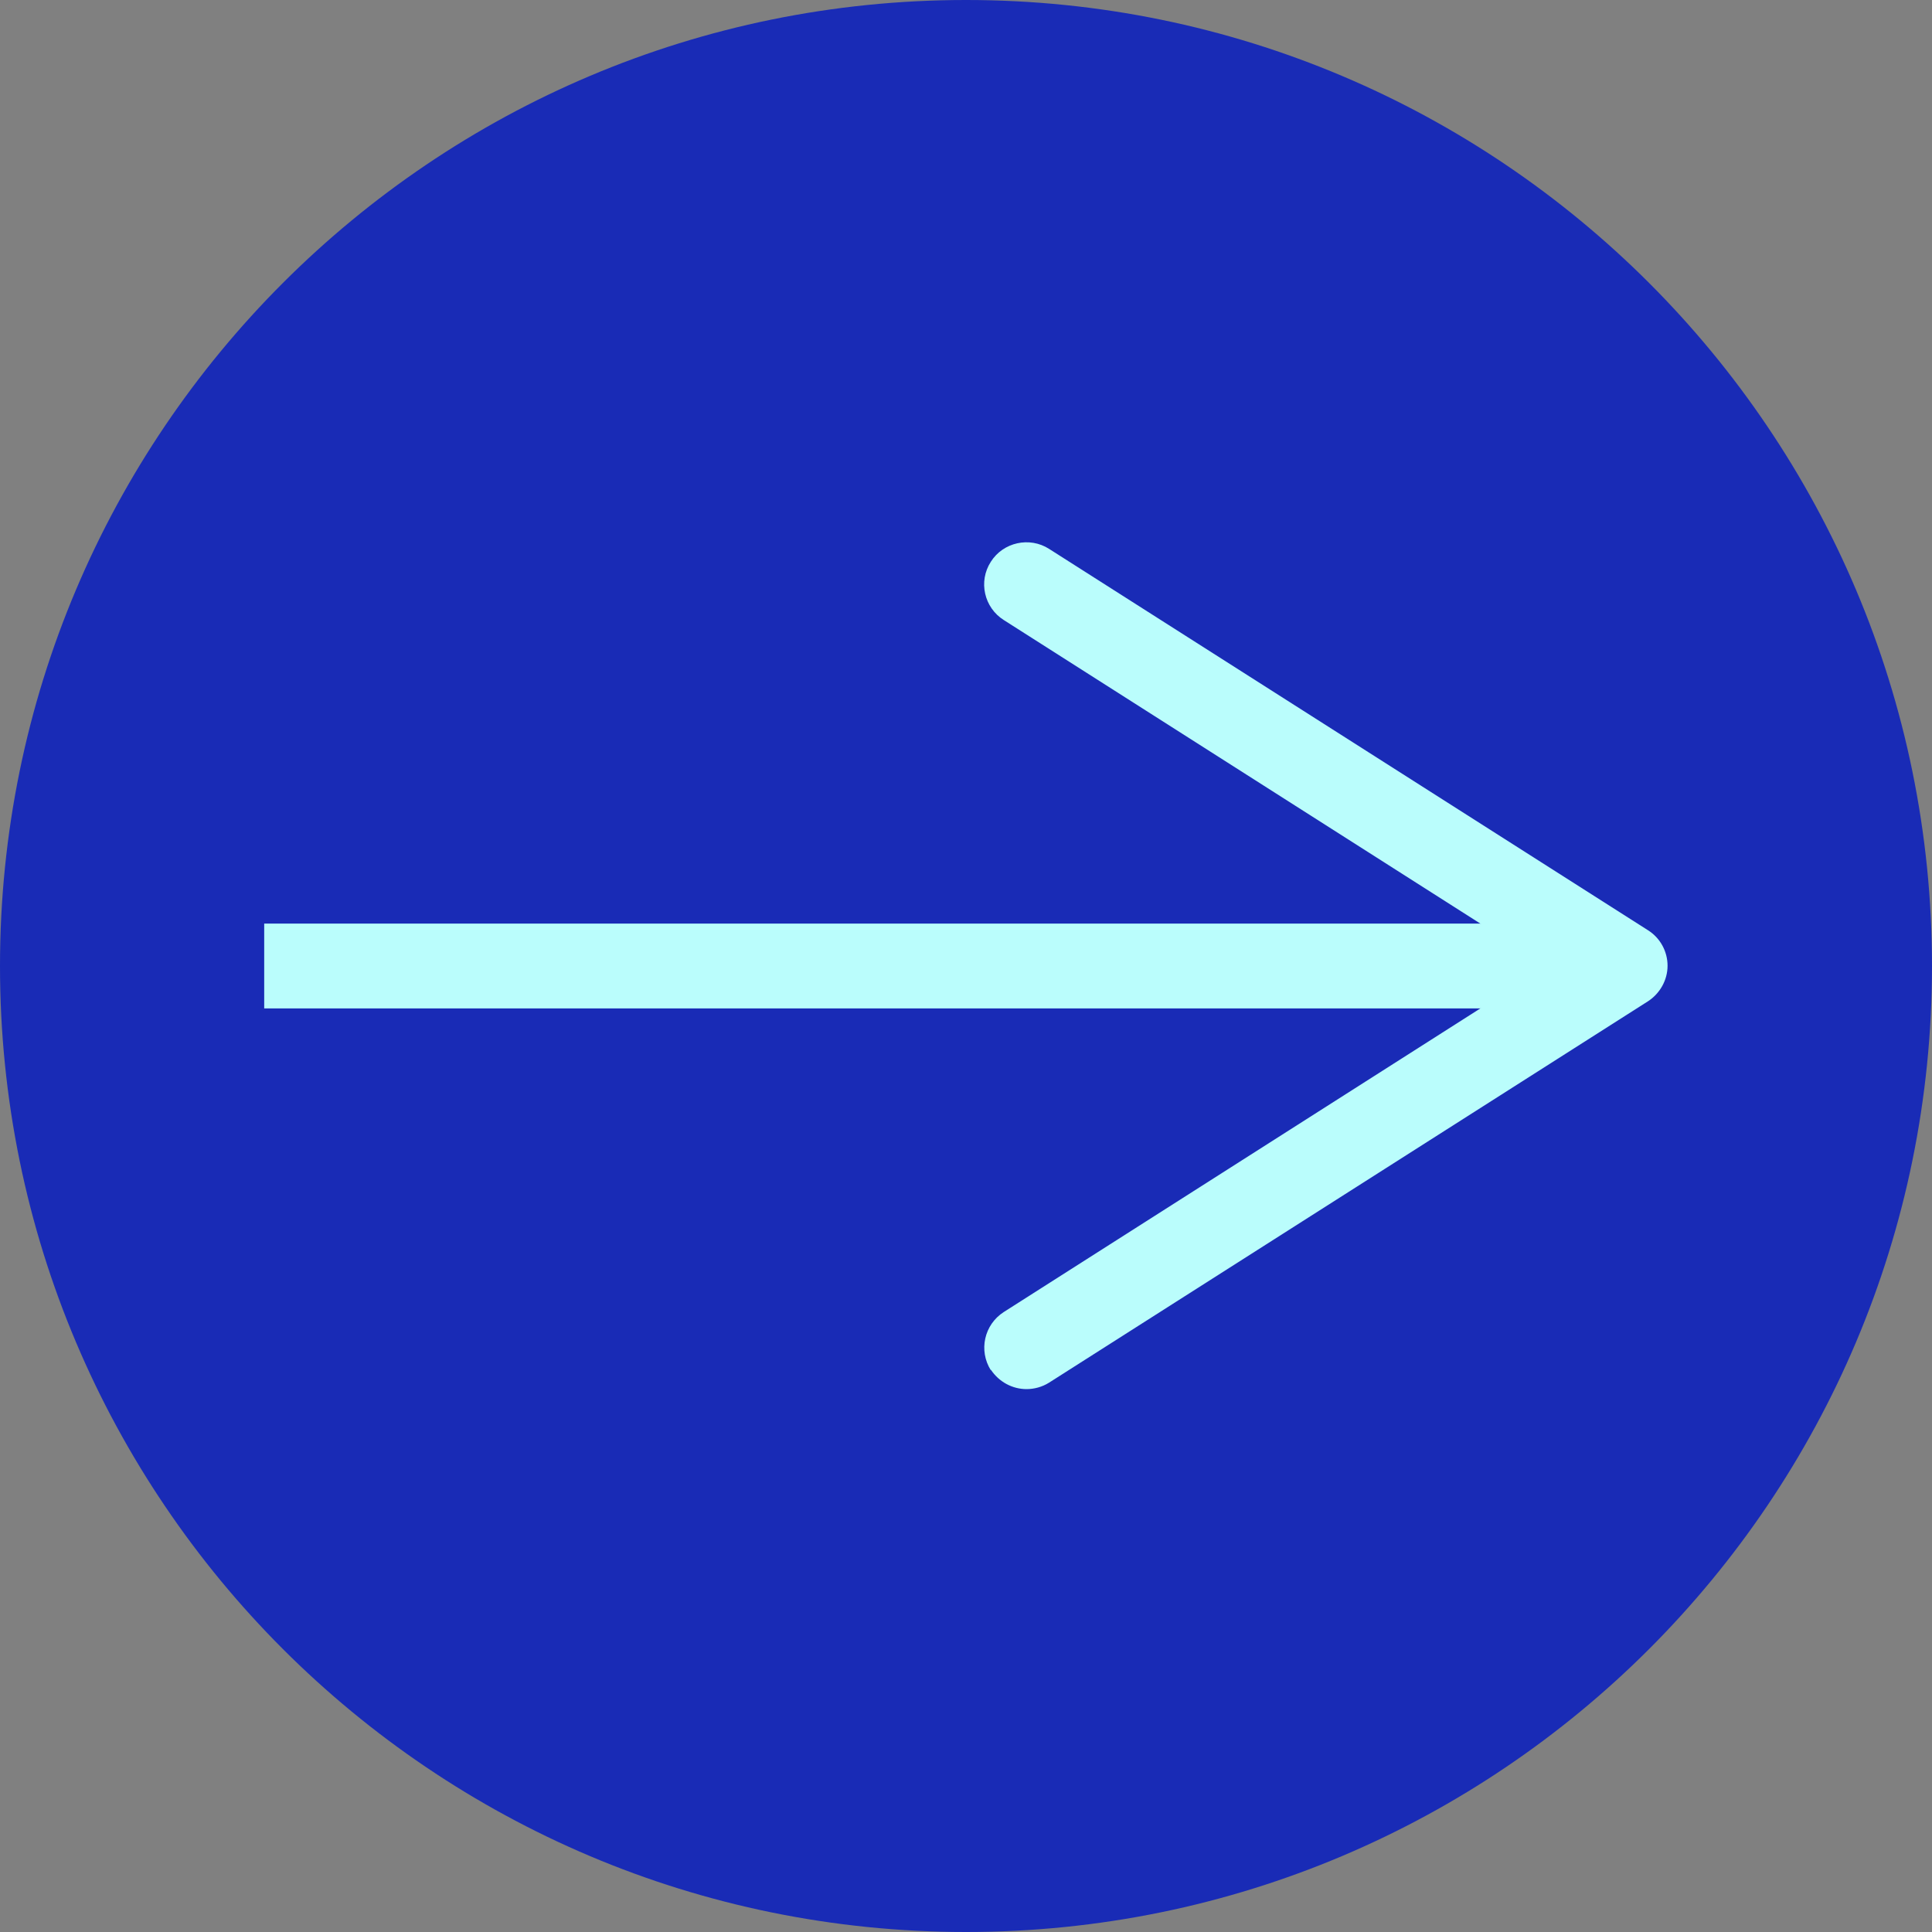 <?xml version="1.0" encoding="utf-8"?>
<svg xmlns="http://www.w3.org/2000/svg" fill="none" height="100%" overflow="visible" preserveAspectRatio="none" style="display: block;" viewBox="0 0 32 32" width="100%">
<rect x="0" y="0" width="32" height="32" fill="#808080" stroke="none"/>
<g id="Arrow">
<path d="M16 32C24.837 32 32 24.837 32 16C32 7.163 24.837 0 16 0C7.163 0 0 7.163 0 16C0 24.837 7.163 32 16 32Z" fill="#192BB6" id="Vector"/>
<path d="M4.376 16H25.944" id="Vector_2" stroke="#BAFDFC" stroke-width="1.405"/>
<path d="M16.411 22.695C16.206 22.369 16.3 21.941 16.626 21.731L25.622 16L16.626 10.27C16.3 10.064 16.201 9.631 16.411 9.305C16.617 8.979 17.054 8.885 17.376 9.091L27.298 15.409C27.5 15.537 27.62 15.76 27.62 15.996C27.62 16.232 27.495 16.454 27.298 16.583L17.376 22.901C17.26 22.974 17.127 23.008 17.003 23.008C16.771 23.008 16.549 22.892 16.411 22.686V22.695Z" fill="#BAFDFC" id="Vector_3"/>
</g>
</svg>